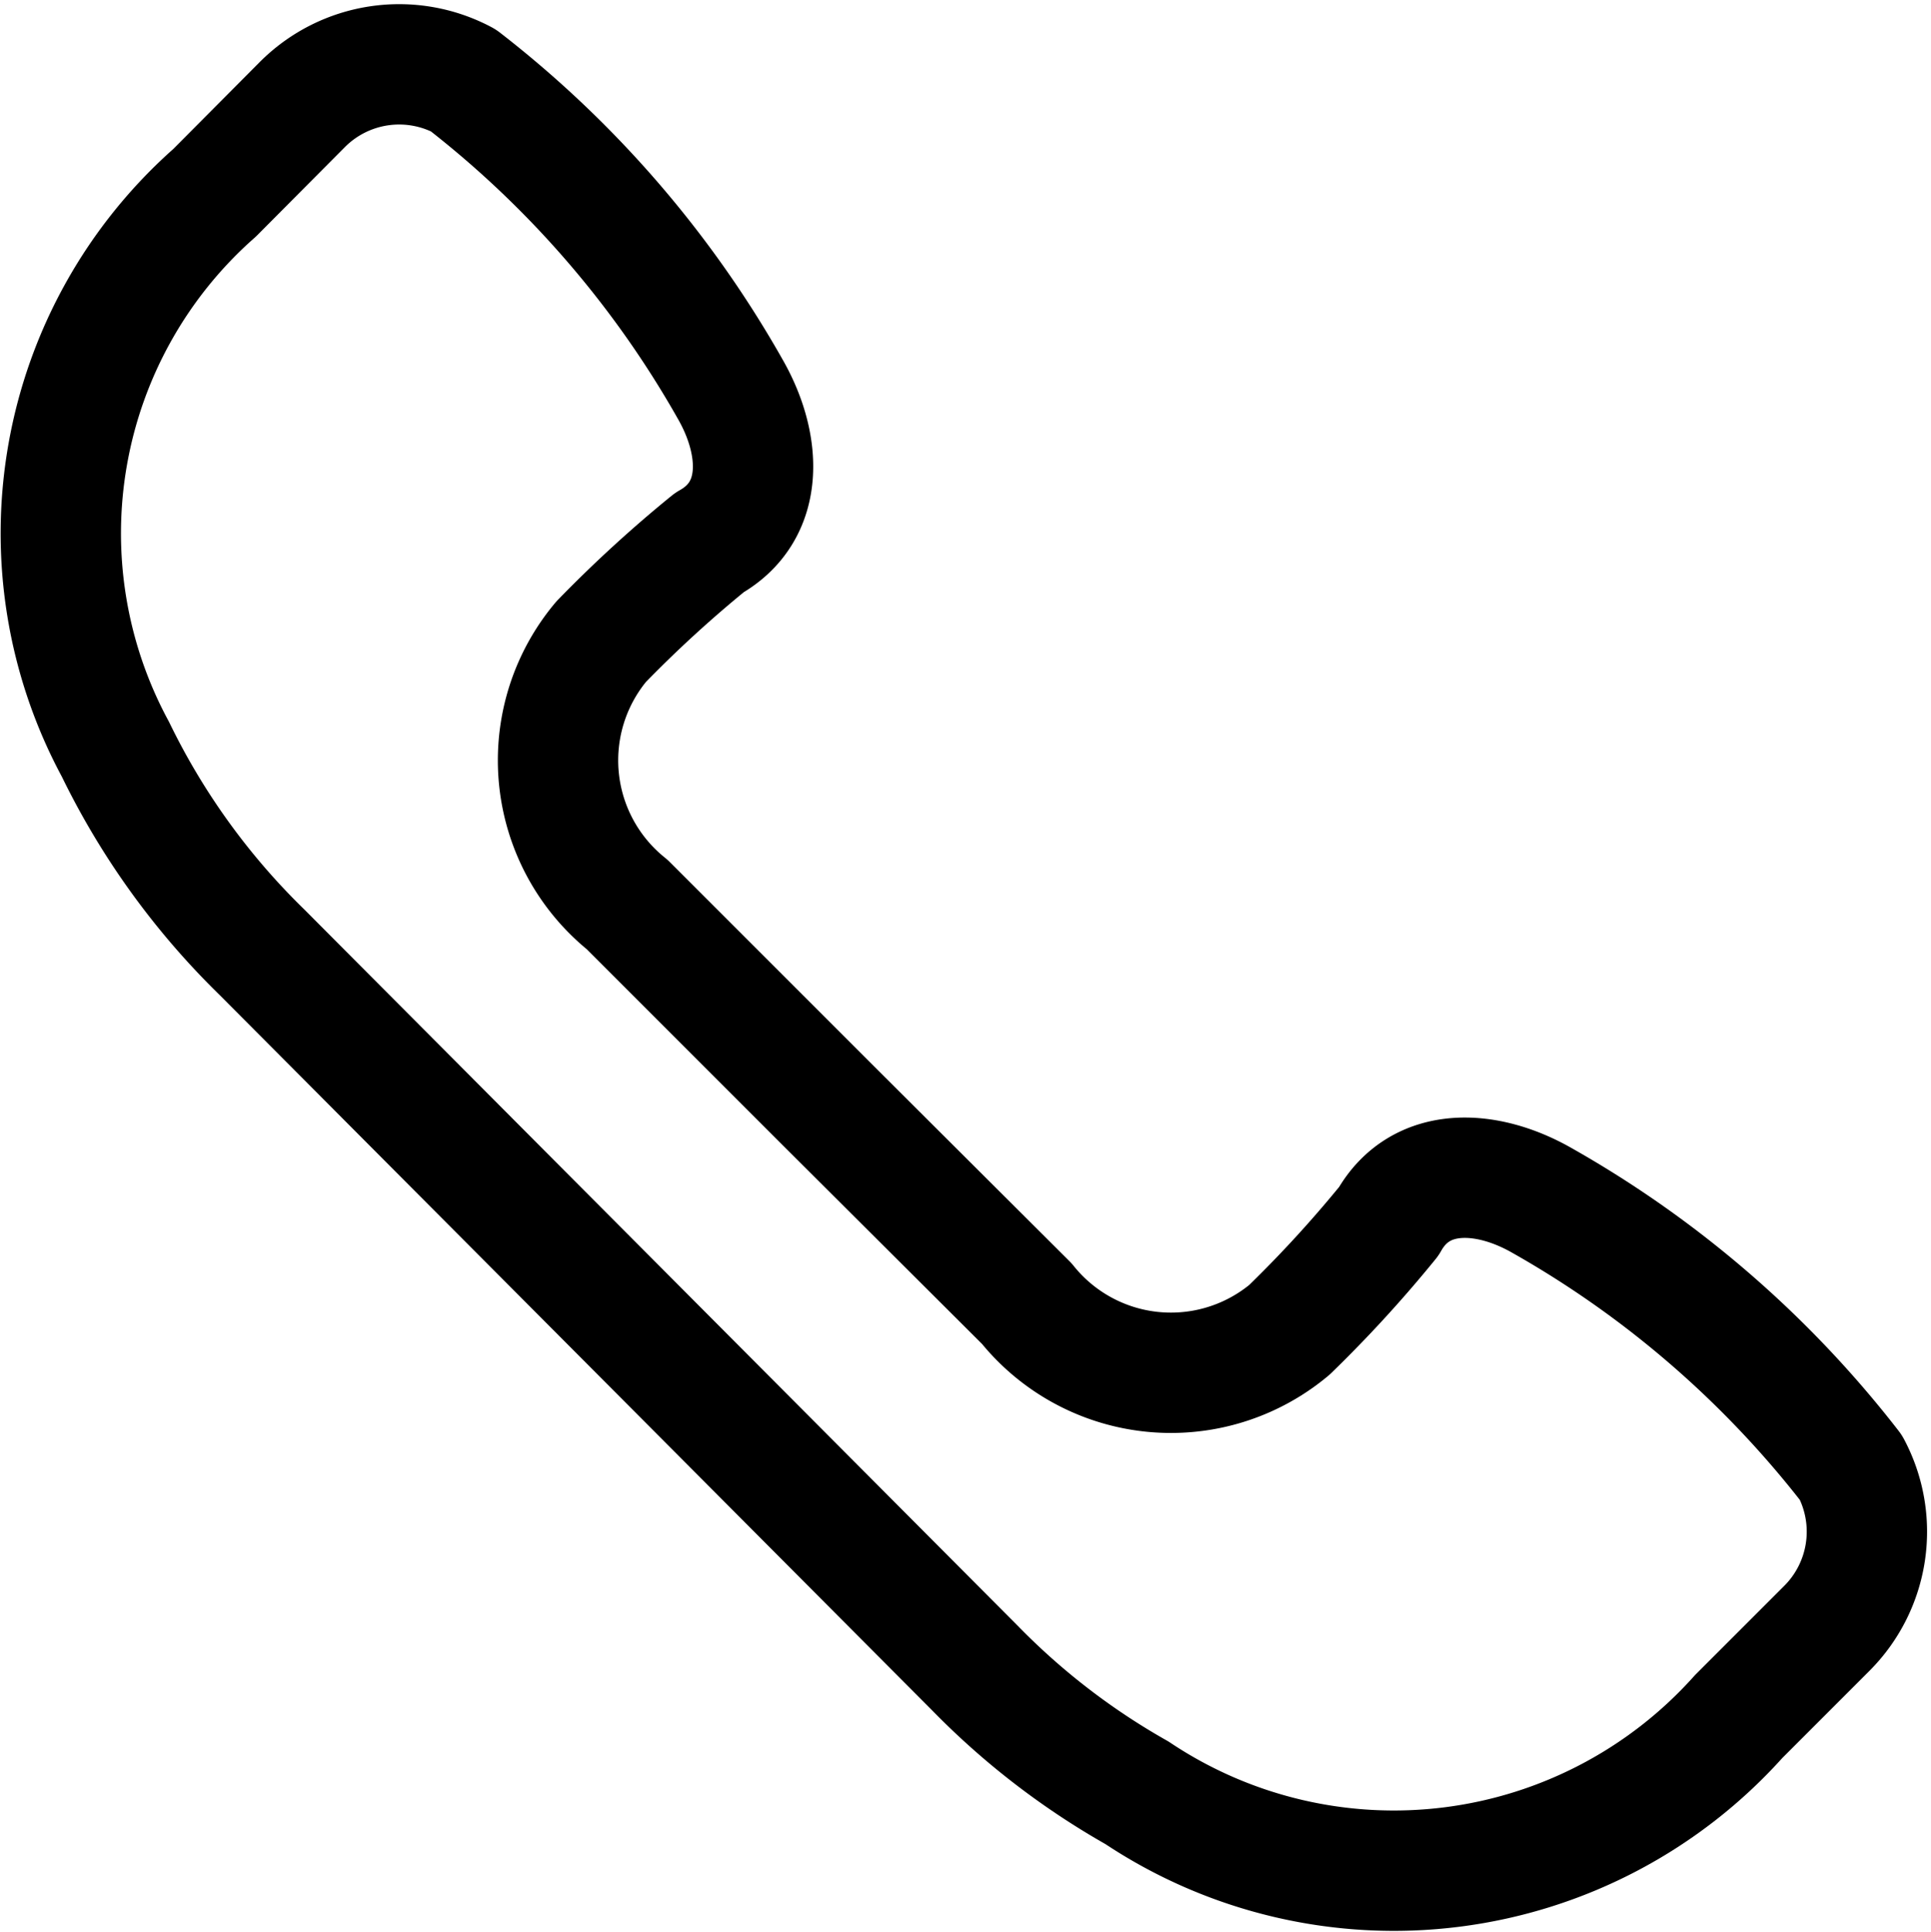 <svg xmlns="http://www.w3.org/2000/svg" width="16.046" height="16.05" viewBox="0 0 16.046 16.05">
  <path id="svgexport-21" d="M9.422,15.155a6.018,6.018,0,0,0,1.349,1.039,3.845,3.845,0,0,0,5-.634l.733-.733a1.136,1.136,0,0,0,.2-1.335,8.608,8.608,0,0,0-2.57-2.221c-.458-.261-1.01-.29-1.271.175a10.418,10.418,0,0,1-.824.9,1.536,1.536,0,0,1-2.184-.217L8.194,10.473,6.535,8.814A1.536,1.536,0,0,1,6.318,6.63a10.427,10.427,0,0,1,.9-.824c.465-.261.436-.813.175-1.271a8.607,8.607,0,0,0-2.221-2.57,1.136,1.136,0,0,0-1.335.2L3.106,2.9a3.772,3.772,0,0,0-.824,4.623A6.038,6.038,0,0,0,3.5,9.21Z" transform="translate(-1.323 -1.298)" fill="none" stroke="#000" stroke-linecap="round" stroke-linejoin="round" stroke-width="1"/>
</svg>
